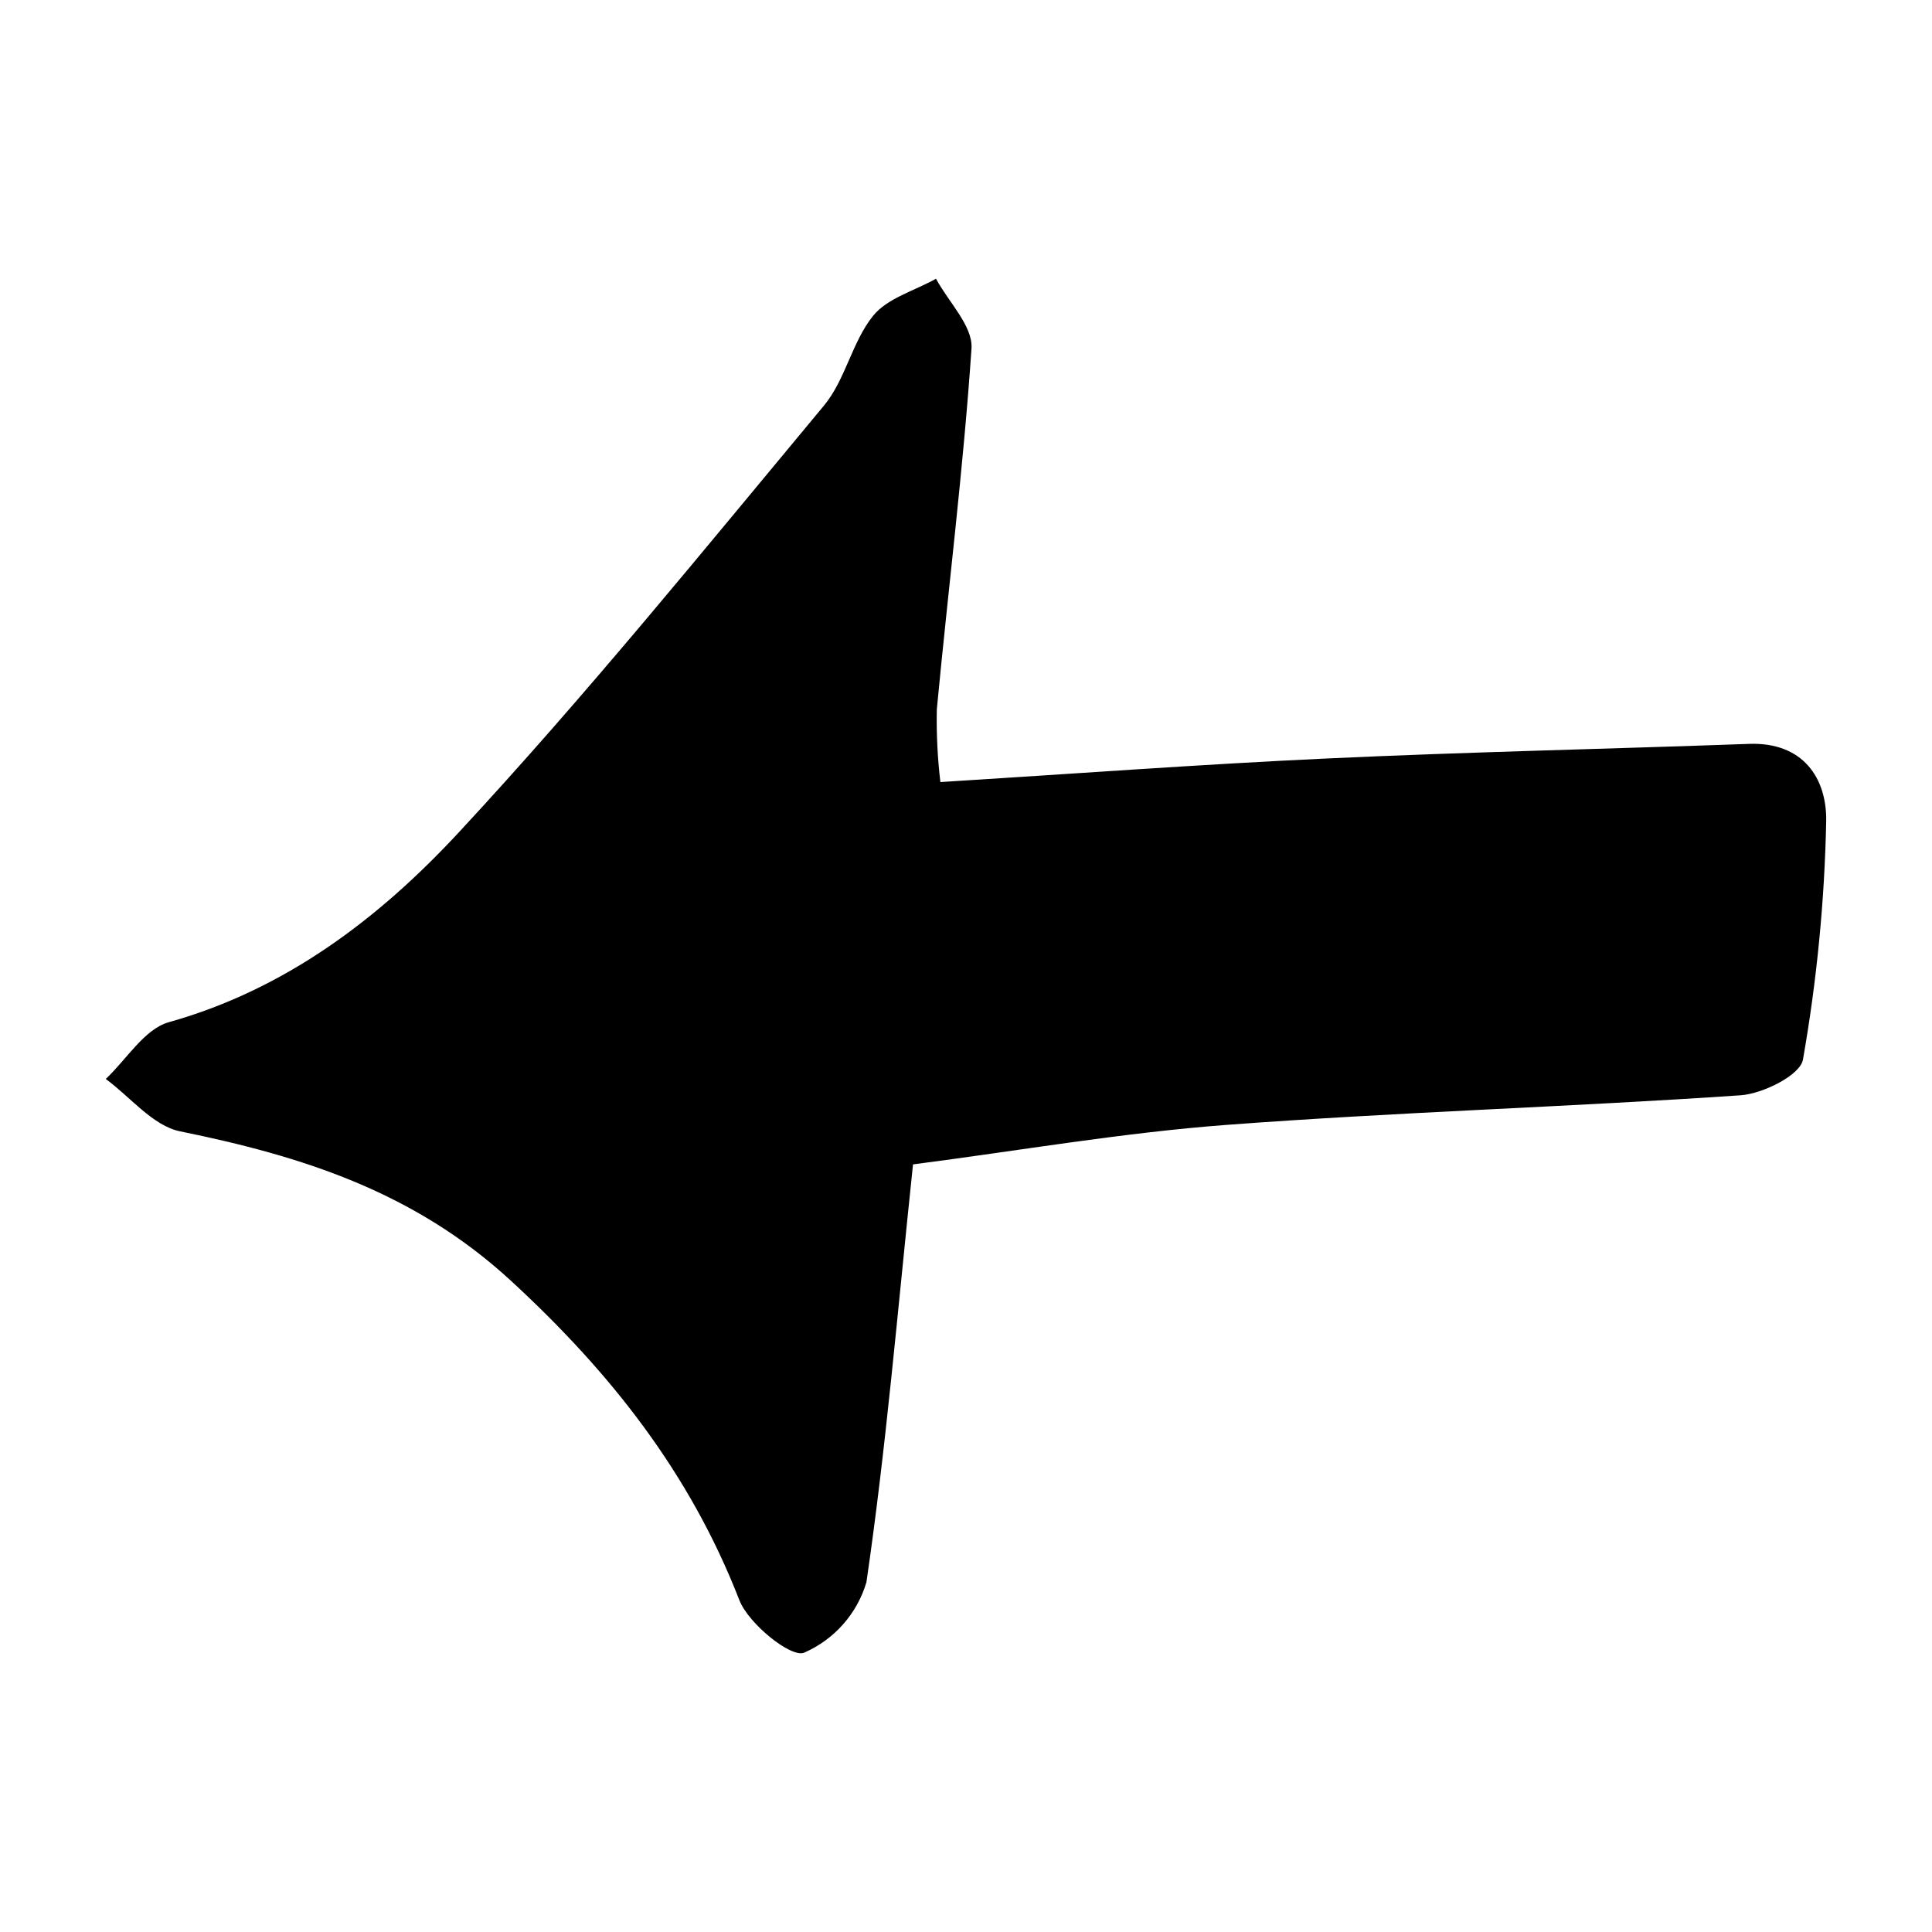 <?xml version="1.0" encoding="UTF-8"?>
<!-- Uploaded to: ICON Repo, www.svgrepo.com, Generator: ICON Repo Mixer Tools -->
<svg fill="#000000" width="800px" height="800px" version="1.1" viewBox="144 144 512 512" xmlns="http://www.w3.org/2000/svg">
 <path d="m385.96 452.58c-4.109 38.941-7.121 75.004-12.352 110.74-2.484 8.359-8.531 15.188-16.527 18.664-3.422 1.41-14.688-7.609-17.152-13.949-13.059-33.574-34.027-60.227-60.547-84.641-25.609-23.574-55.281-32.996-87.66-39.578-7.207-1.465-13.16-9.09-19.695-13.879 5.523-5.176 10.246-13.23 16.711-15.043 31.082-8.715 55.797-27.629 76.742-50.191 33.773-36.379 65.109-75.043 96.887-113.23 5.656-6.797 7.418-16.797 12.969-23.73 3.781-4.723 11.023-6.68 16.715-9.875 3.312 6.172 9.805 12.562 9.406 18.484-2.16 31.93-6.172 63.734-9.188 95.613-0.133 6.445 0.184 12.891 0.941 19.293 35.141-2.184 68.777-4.691 102.45-6.254 37.262-1.727 74.57-2.516 111.85-3.867 14.355-0.52 20.617 9.117 20.453 20.445v0.004c-0.43 21.199-2.488 42.332-6.16 63.215-0.699 4.102-10.594 9.055-16.527 9.461-45.355 3.102-90.836 4.438-136.16 7.84-27.621 2.074-55.043 6.84-83.156 10.477z"/>
</svg>